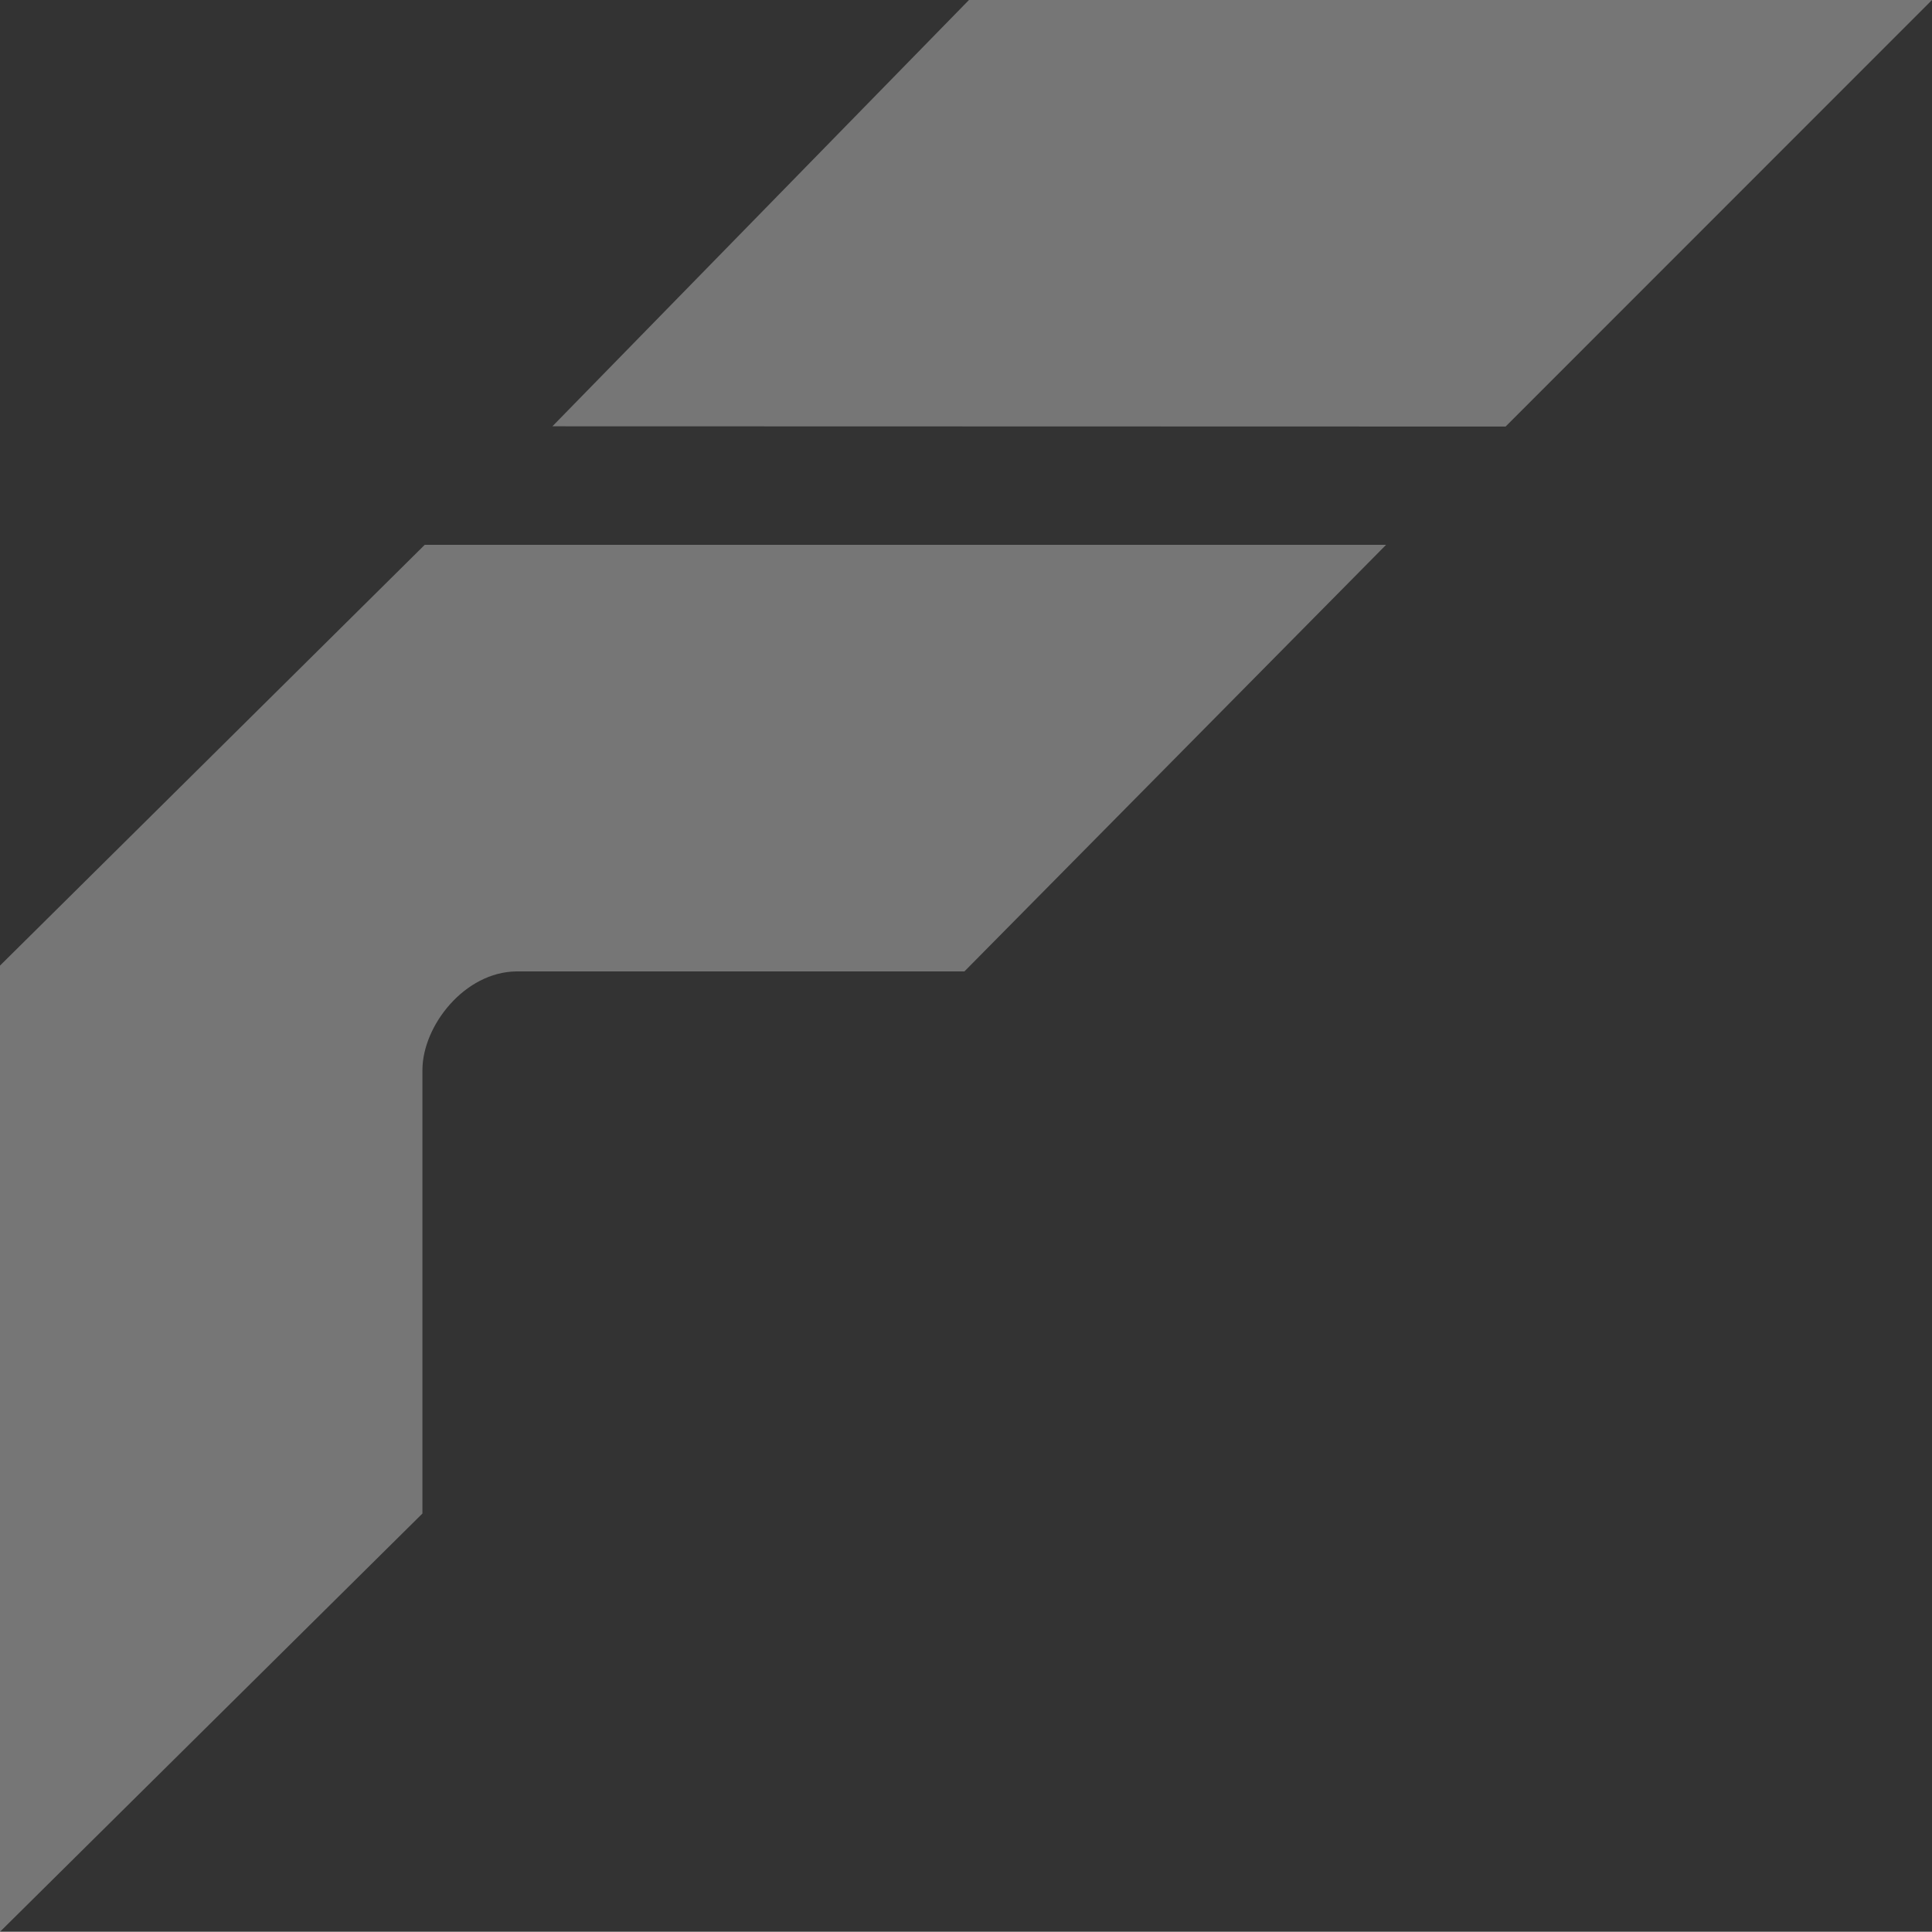 <svg xmlns="http://www.w3.org/2000/svg" width="407.431" height="407.382"><rect width="100%" height="100%" fill="#333333" stroke="none"/><g data-name="Group 193" fill="#fff"><path data-name="Path 50" d="M204.341 0l-87.844 89.9 201.008.052L407.432 0z" opacity=".331"/><path data-name="Path 51" d="M292.3 114.899H89.567L0 203.633v203.748l89.083-88.2v-93.557c.032-9.335 8.91-20.664 19.83-20.766h94.468z" opacity=".331"/></g></svg>